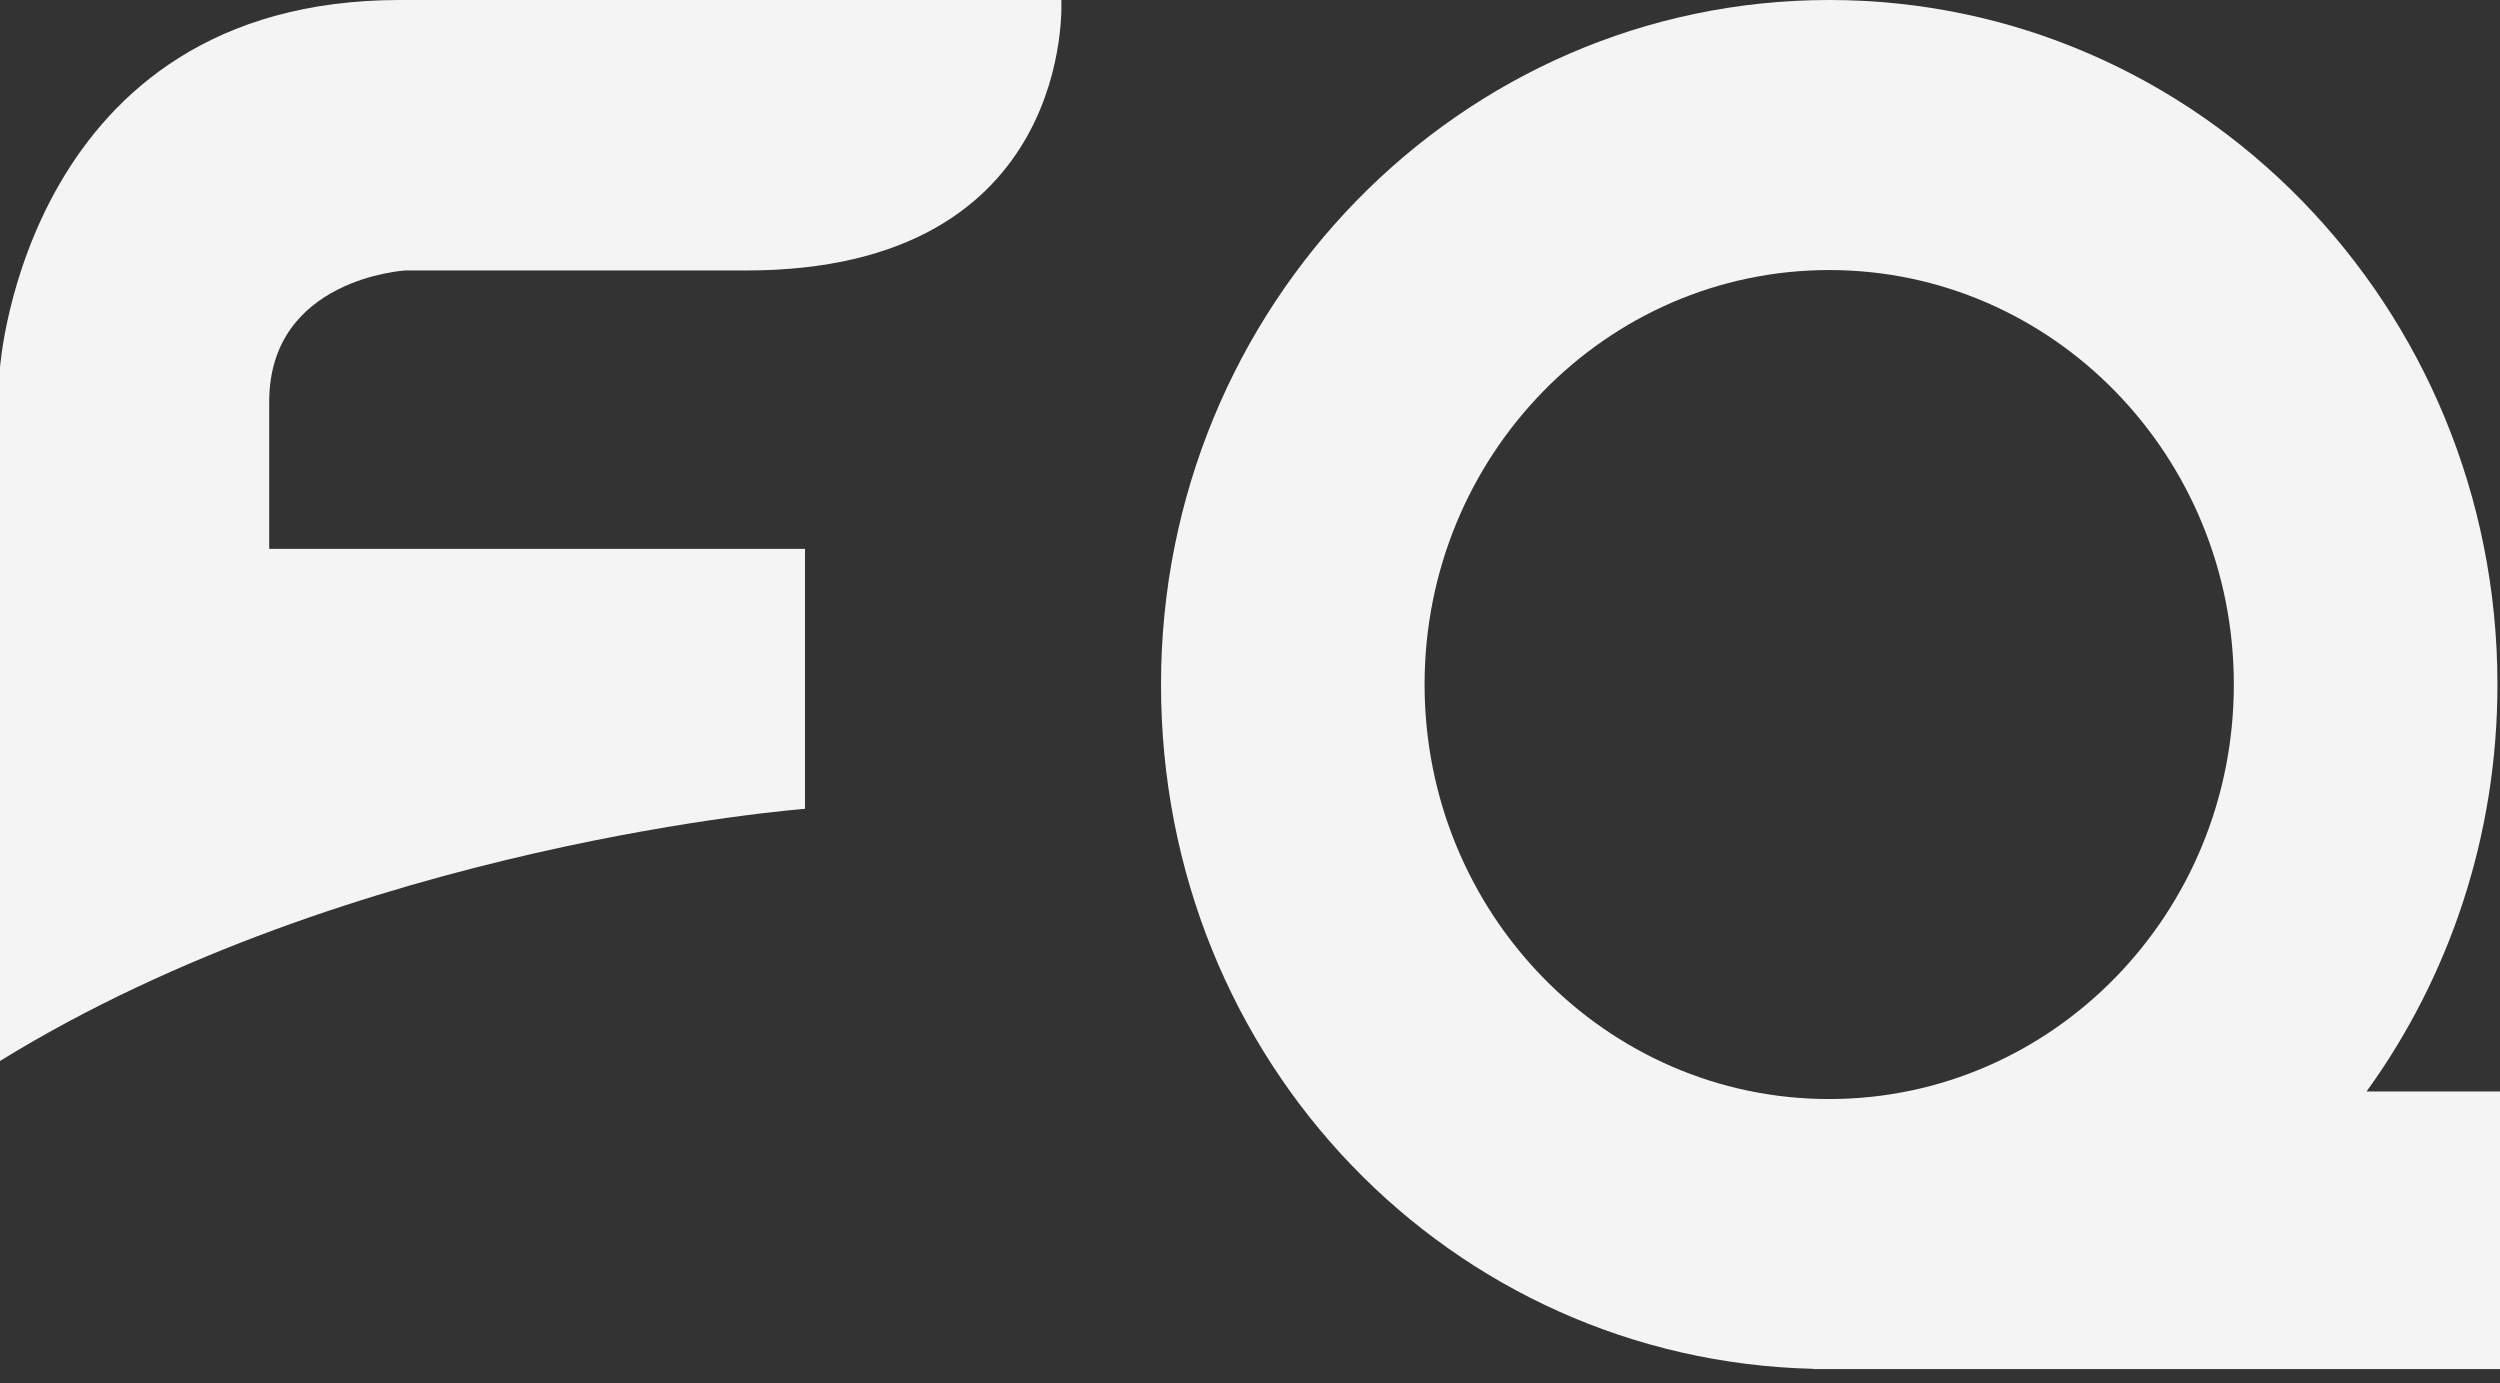 <?xml version="1.0" encoding="UTF-8"?> <svg xmlns="http://www.w3.org/2000/svg" width="47" height="26" viewBox="0 0 47 26" fill="none"><rect x="0" y="0" width="47" height="26" fill="#333333" stroke="none"/><path d="M19.953 0C19.953 0 20.243 5.085 14.026 5.085H7.616C7.616 5.085 5.061 5.234 5.061 7.554V10.319H15.134V15.206C15.134 15.206 6.651 15.848 0 19.946V6.912C0 6.912 0.482 0 7.519 0H19.953Z" fill="#F4F4F4"></path><path d="M44.491 20.52C46.037 18.382 46.952 15.735 46.952 12.869C46.952 5.762 41.328 1.66809e-06 34.389 1.66809e-06C27.451 1.66809e-06 21.827 5.762 21.827 12.869C21.827 19.976 27.291 25.572 34.091 25.734L34.086 25.738H47V20.52H44.491ZM26.782 12.869C26.782 8.565 30.189 5.077 34.389 5.077C38.59 5.077 41.996 8.566 41.996 12.869C41.996 17.172 38.59 20.662 34.389 20.662C30.189 20.662 26.782 17.172 26.782 12.869Z" fill="#F4F4F4"></path></svg> 